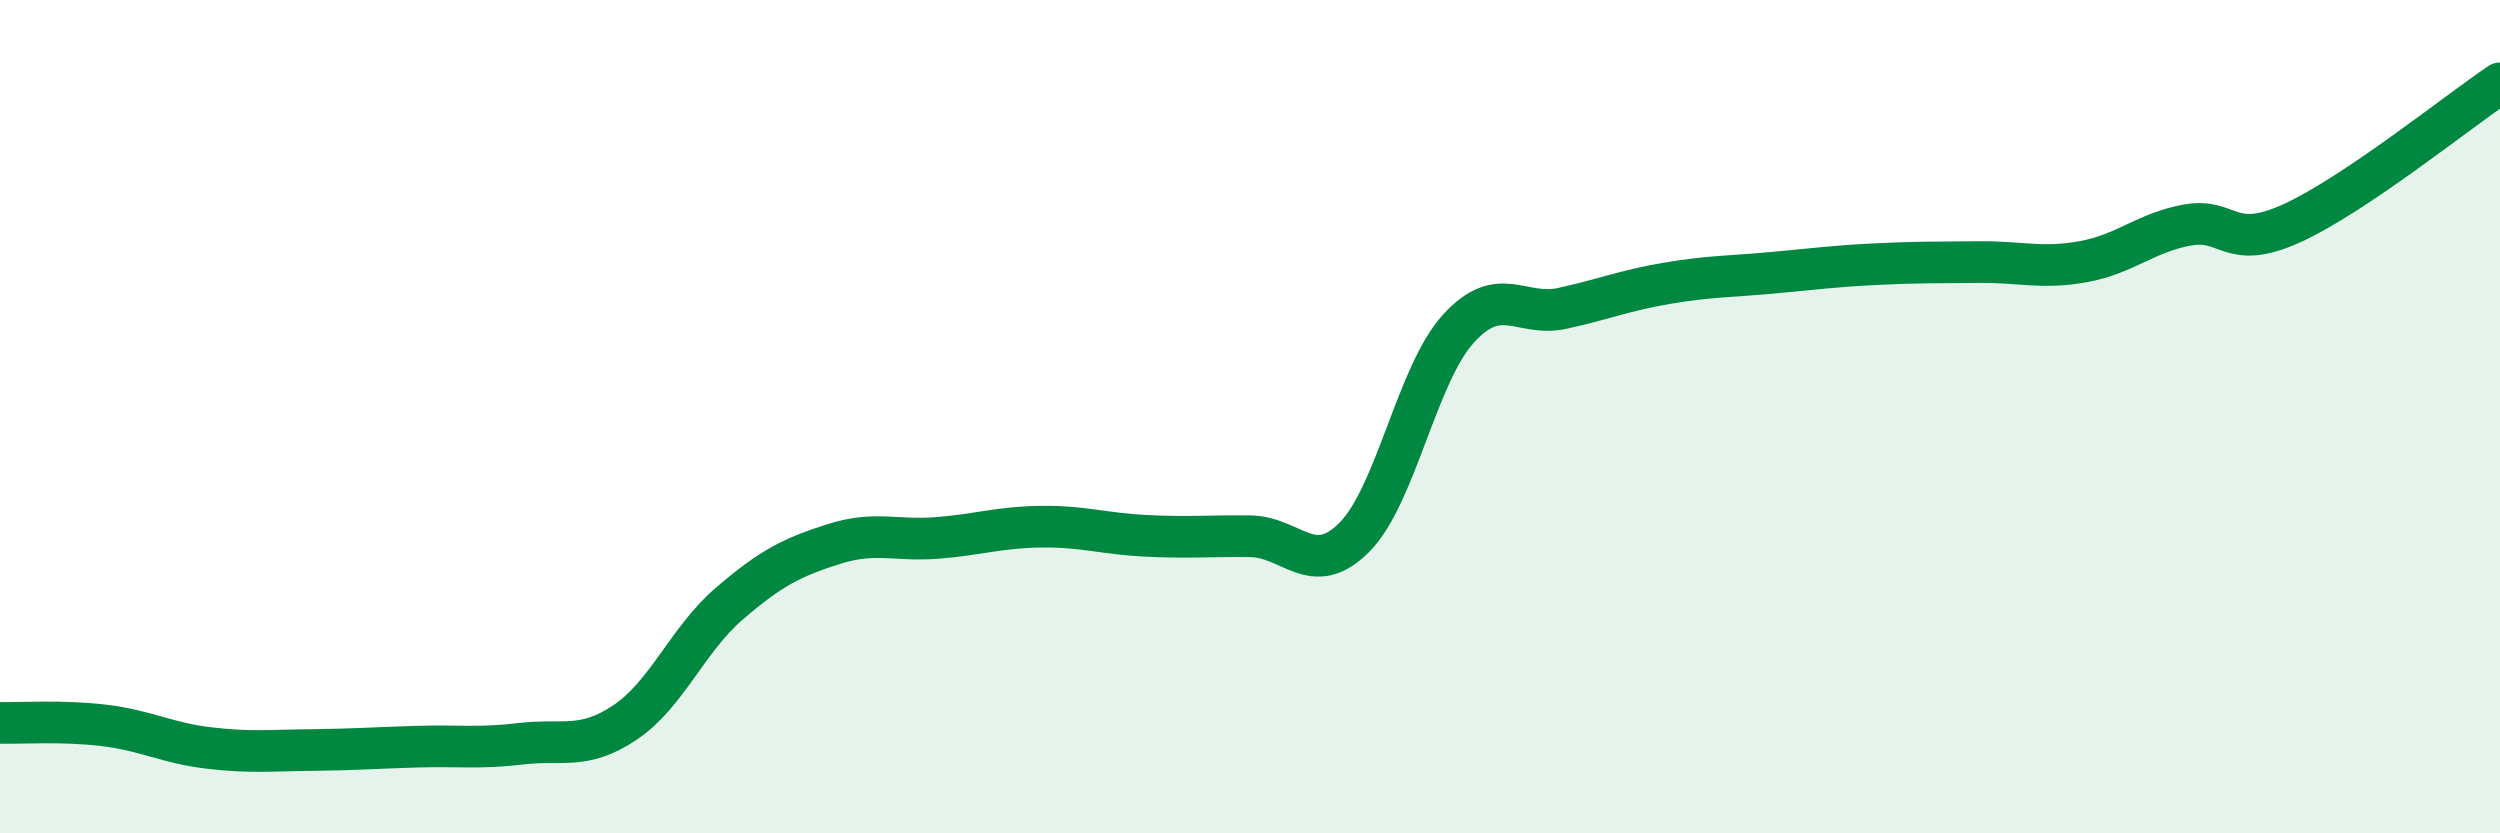 
    <svg width="60" height="20" viewBox="0 0 60 20" xmlns="http://www.w3.org/2000/svg">
      <path
        d="M 0,17.35 C 0.5,17.36 1.5,17.29 2.5,17.41 C 3.5,17.53 4,17.83 5,17.95 C 6,18.07 6.5,18.01 7.5,18 C 8.5,17.99 9,17.95 10,17.92 C 11,17.89 11.5,17.97 12.5,17.85 C 13.5,17.73 14,18.01 15,17.34 C 16,16.67 16.5,15.35 17.5,14.49 C 18.5,13.63 19,13.38 20,13.06 C 21,12.74 21.5,12.99 22.5,12.91 C 23.5,12.83 24,12.65 25,12.64 C 26,12.63 26.5,12.81 27.5,12.86 C 28.5,12.91 29,12.86 30,12.87 C 31,12.88 31.5,13.9 32.5,12.9 C 33.5,11.9 34,8.99 35,7.89 C 36,6.79 36.5,7.62 37.5,7.4 C 38.5,7.18 39,6.97 40,6.8 C 41,6.63 41.5,6.64 42.5,6.55 C 43.5,6.46 44,6.39 45,6.34 C 46,6.29 46.5,6.3 47.5,6.29 C 48.5,6.28 49,6.46 50,6.28 C 51,6.1 51.5,5.58 52.5,5.4 C 53.5,5.22 53.5,6.04 55,5.36 C 56.5,4.68 59,2.67 60,2L60 20L0 20Z"
        fill="#008740"
        opacity="0.1"
        stroke-linecap="round"
        stroke-linejoin="round"
      />
      <path
        d="M 0,17.35 C 0.5,17.36 1.5,17.29 2.5,17.41 C 3.5,17.53 4,17.83 5,17.95 C 6,18.07 6.5,18.01 7.5,18 C 8.5,17.99 9,17.95 10,17.92 C 11,17.89 11.5,17.97 12.5,17.85 C 13.5,17.73 14,18.01 15,17.34 C 16,16.67 16.5,15.35 17.5,14.49 C 18.5,13.63 19,13.38 20,13.06 C 21,12.74 21.5,12.99 22.5,12.91 C 23.5,12.83 24,12.65 25,12.64 C 26,12.63 26.5,12.81 27.5,12.86 C 28.5,12.91 29,12.86 30,12.87 C 31,12.88 31.5,13.9 32.5,12.9 C 33.5,11.9 34,8.99 35,7.89 C 36,6.79 36.5,7.62 37.5,7.4 C 38.5,7.18 39,6.97 40,6.8 C 41,6.63 41.5,6.64 42.5,6.55 C 43.5,6.46 44,6.39 45,6.34 C 46,6.29 46.5,6.3 47.5,6.29 C 48.5,6.28 49,6.46 50,6.28 C 51,6.1 51.5,5.58 52.5,5.4 C 53.5,5.22 53.5,6.04 55,5.36 C 56.5,4.68 59,2.67 60,2"
        stroke="#008740"
        stroke-width="1"
        fill="none"
        stroke-linecap="round"
        stroke-linejoin="round"
      />
    </svg>
  
